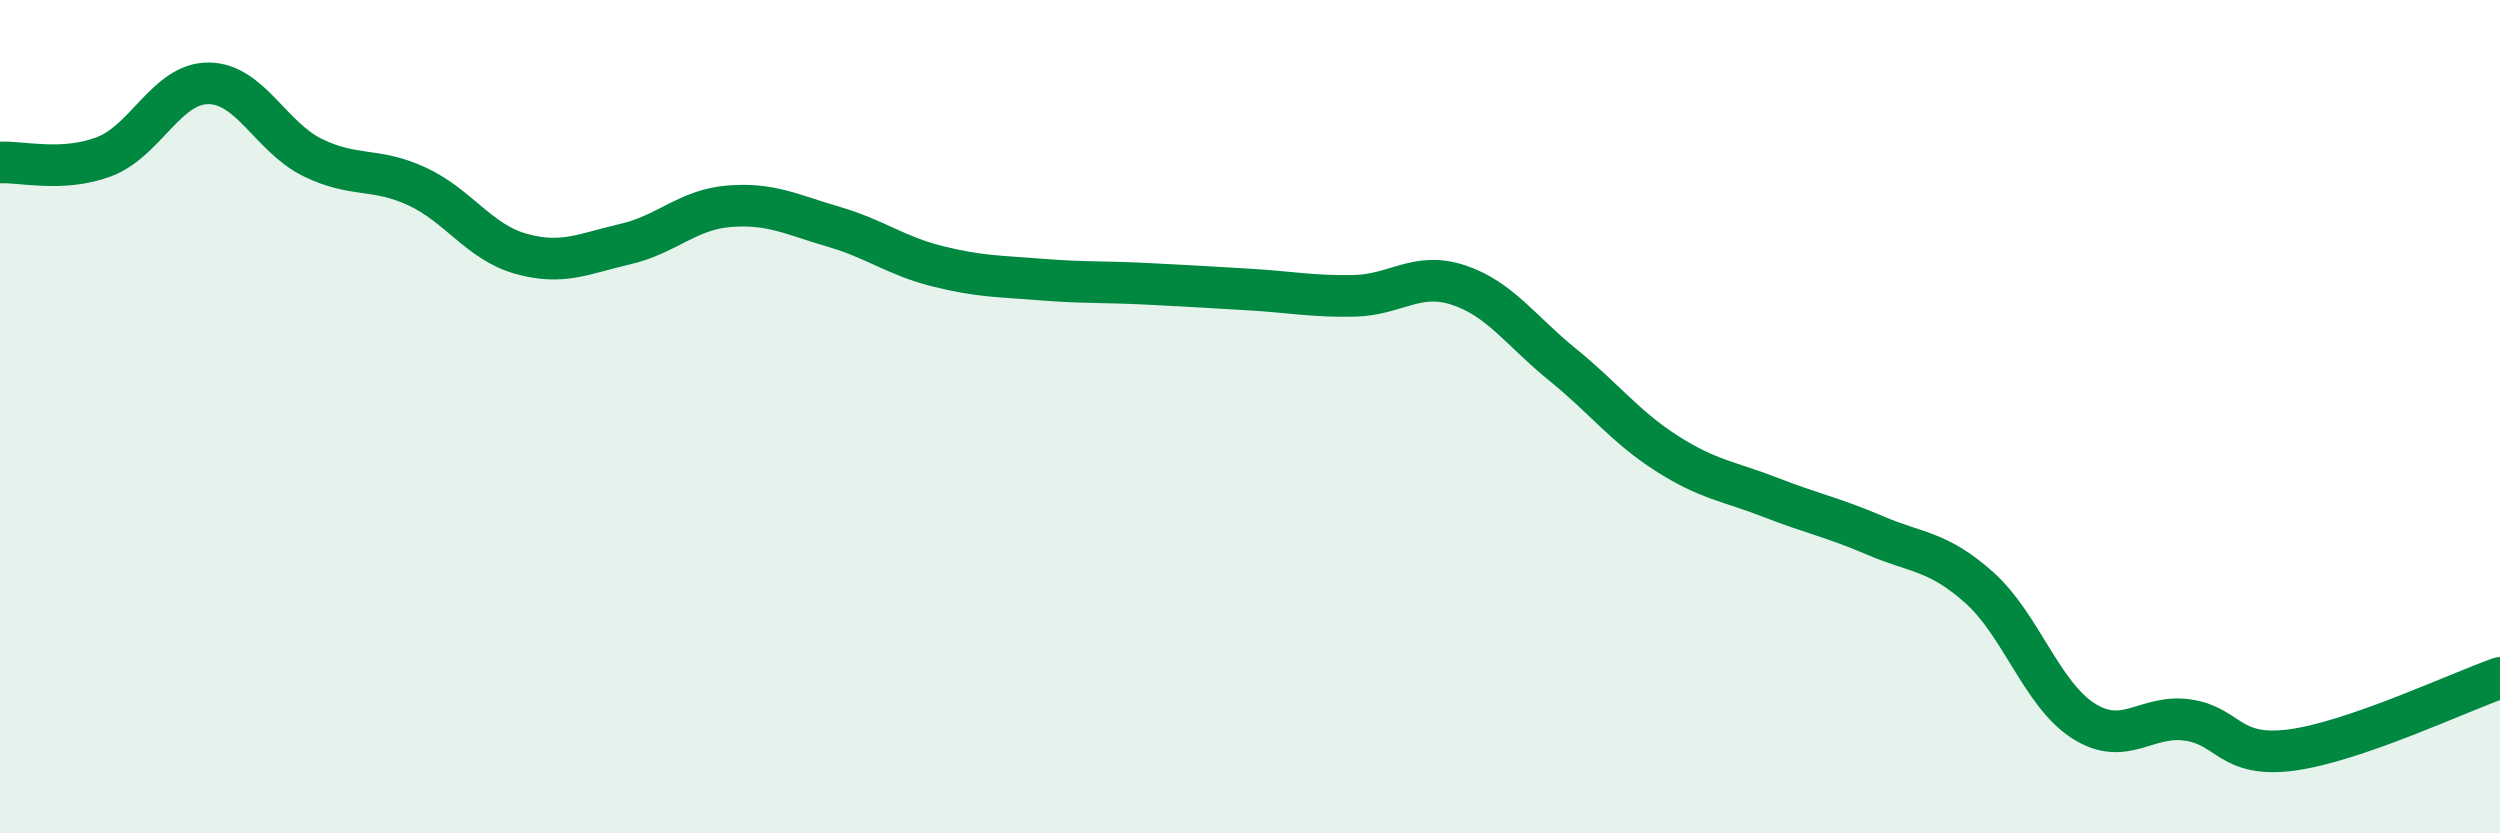 
    <svg width="60" height="20" viewBox="0 0 60 20" xmlns="http://www.w3.org/2000/svg">
      <path
        d="M 0,3.9 C 0.5,3.87 1.5,4.14 2.5,3.76 C 3.5,3.38 4,2 5,2 C 6,2 6.5,3.29 7.5,3.78 C 8.5,4.27 9,4.01 10,4.47 C 11,4.93 11.5,5.81 12.5,6.09 C 13.5,6.37 14,6.09 15,5.86 C 16,5.63 16.5,5.03 17.5,4.95 C 18.5,4.87 19,5.15 20,5.44 C 21,5.73 21.5,6.14 22.5,6.39 C 23.5,6.64 24,6.63 25,6.71 C 26,6.79 26.5,6.76 27.5,6.81 C 28.5,6.86 29,6.89 30,6.95 C 31,7.01 31.5,7.12 32.5,7.1 C 33.5,7.08 34,6.51 35,6.84 C 36,7.17 36.5,7.94 37.5,8.75 C 38.5,9.56 39,10.24 40,10.88 C 41,11.52 41.5,11.55 42.5,11.94 C 43.5,12.33 44,12.42 45,12.85 C 46,13.28 46.5,13.21 47.5,14.1 C 48.5,14.99 49,16.66 50,17.3 C 51,17.94 51.5,17.14 52.5,17.28 C 53.5,17.42 53.5,18.2 55,18 C 56.5,17.8 59,16.62 60,16.27L60 20L0 20Z"
        fill="#008740"
        opacity="0.1"
        stroke-linecap="round"
        stroke-linejoin="round"
      />
      <path
        d="M 0,3.9 C 0.5,3.87 1.5,4.14 2.5,3.76 C 3.5,3.38 4,2 5,2 C 6,2 6.5,3.29 7.5,3.78 C 8.5,4.27 9,4.01 10,4.47 C 11,4.93 11.5,5.81 12.5,6.09 C 13.5,6.37 14,6.09 15,5.86 C 16,5.63 16.5,5.03 17.5,4.95 C 18.5,4.87 19,5.15 20,5.44 C 21,5.73 21.5,6.14 22.5,6.39 C 23.5,6.64 24,6.63 25,6.71 C 26,6.79 26.5,6.76 27.5,6.81 C 28.5,6.86 29,6.89 30,6.95 C 31,7.01 31.5,7.12 32.5,7.1 C 33.5,7.08 34,6.51 35,6.84 C 36,7.17 36.5,7.94 37.5,8.75 C 38.5,9.56 39,10.24 40,10.88 C 41,11.52 41.5,11.55 42.5,11.94 C 43.5,12.33 44,12.42 45,12.85 C 46,13.28 46.5,13.21 47.5,14.1 C 48.5,14.99 49,16.66 50,17.3 C 51,17.94 51.5,17.14 52.5,17.28 C 53.5,17.42 53.5,18.2 55,18 C 56.5,17.8 59,16.62 60,16.27"
        stroke="#008740"
        stroke-width="1"
        fill="none"
        stroke-linecap="round"
        stroke-linejoin="round"
      />
    </svg>
  